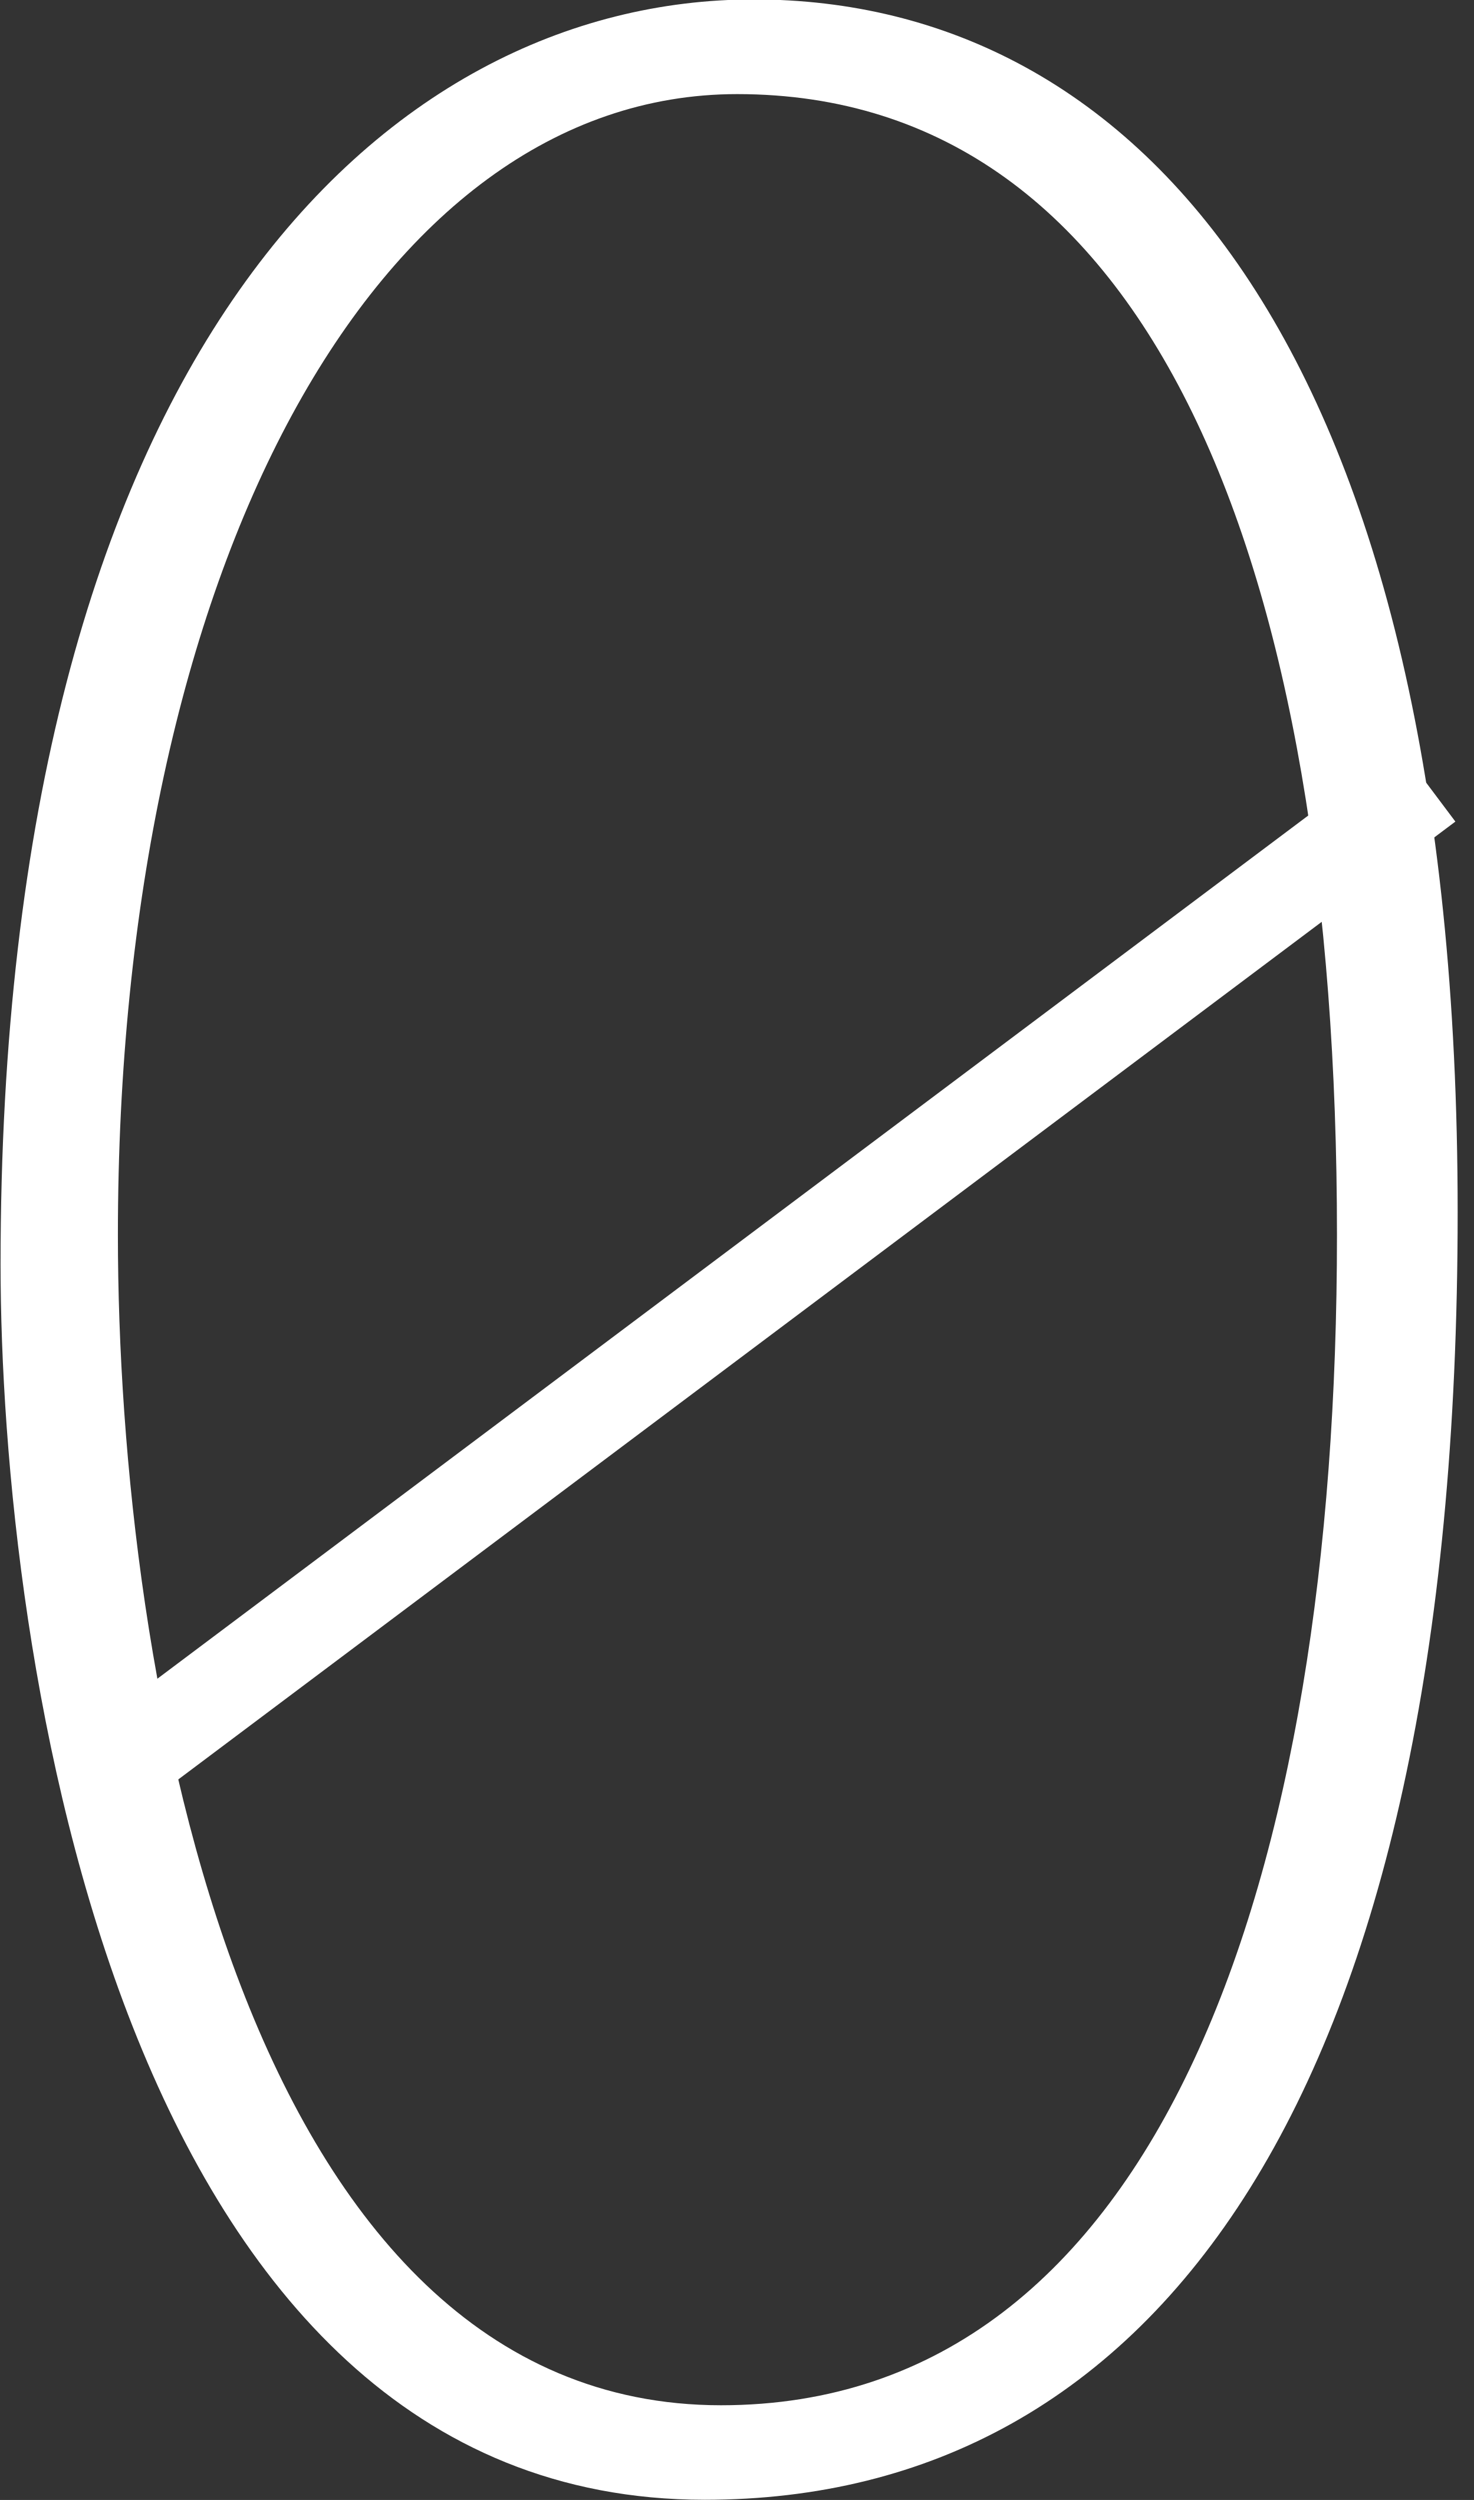 <svg id="svg-0.svg" xmlns="http://www.w3.org/2000/svg" width="31.656" height="53.688" viewBox="0 0 31.656 53.688">
  <rect x="0" y="0" width="31.656" height="53.688" fill="#333333" stroke="none"/>
  <defs>
    <style>
      .cls-1 {
        fill: #fff;
      }

      .cls-1, .cls-2 {
        fill-rule: evenodd;
      }

      .cls-2 {
        fill: none;
        stroke: #fff;
        stroke-width: 2px;
      }
    </style>
  </defs>
  <path id="_0" data-name="0" class="cls-1" d="M259.478,800.84c9.661,0,16.171-8.611,16.171-27.653,0-18.552-6.86-26.043-15.121-26.043-7.911,0-16.172,7.631-16.172,27.163C244.356,782.568,246.876,800.84,259.478,800.84Zm0.35-2.03c-10.221,0-12.952-15.612-12.952-25.133,0-14.281,5.531-24.5,13.3-24.5,8.891,0,12.881,10.081,12.881,24.5C273.059,787.4,269.279,798.81,259.828,798.81Z" transform="translate(-244.344 -747.156)"/>
  <path id="シェイプ_2" data-name="シェイプ 2" class="cls-2" d="M275,764l-28,21" transform="translate(-244.344 -747.156)"/>
</svg>
